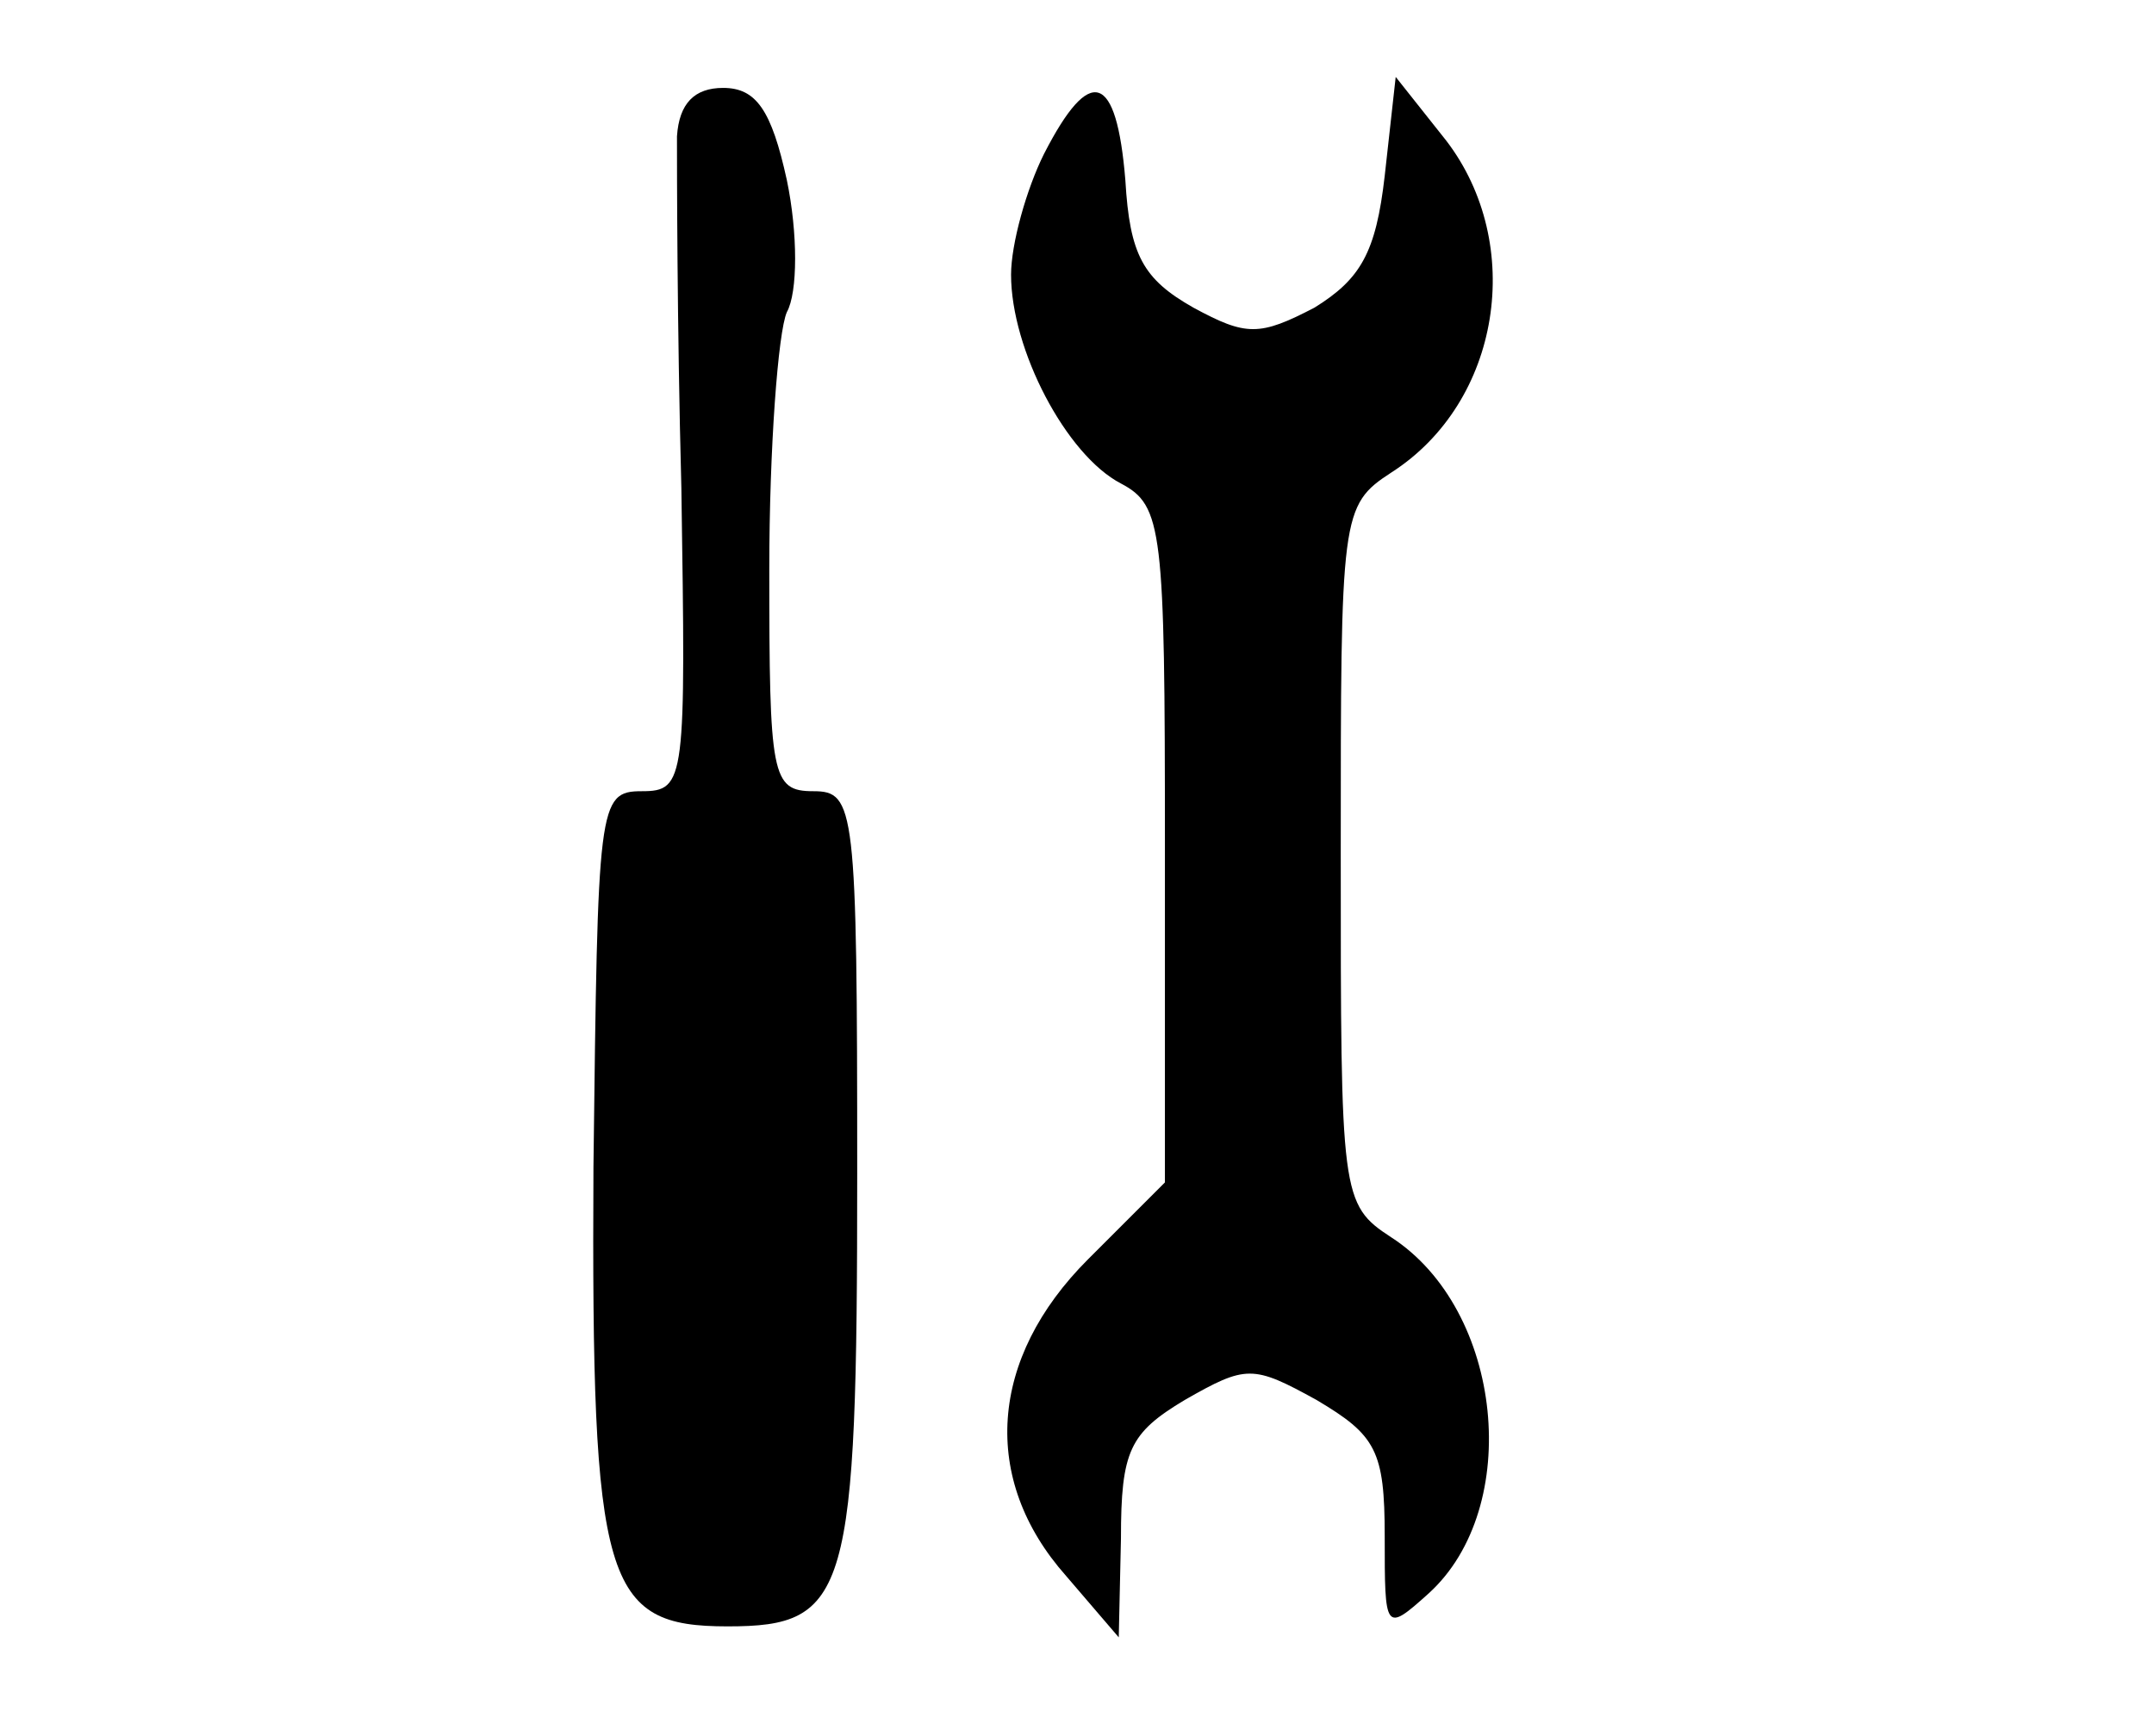 <?xml version="1.0" standalone="no"?>
<!DOCTYPE svg PUBLIC "-//W3C//DTD SVG 20010904//EN"
 "http://www.w3.org/TR/2001/REC-SVG-20010904/DTD/svg10.dtd">
<svg version="1.0" xmlns="http://www.w3.org/2000/svg"
 width="98pt" height="79pt" viewBox="0 0 98 79"
 preserveAspectRatio="xMidYMid meet">
<g transform="translate(0,79) scale(0.1,-0.1)"
fill="#000000" stroke="none">
<path d="M308 728 c0 -13 0 -85 2 -160 2 -133 2 -138 -18 -138 -20 0 -20 -6
-22 -171 -1 -190 5 -209 61 -209 55 0 59 14 59 206 0 167 -1 174 -20 174 -19
0 -20 7 -20 101 0 55 4 108 8 117 5 9 5 36 0 60 -7 32 -14 42 -29 42 -13 0
-20 -7 -21 -22z"/>
<path d="M475 720 c-8 -16 -15 -41 -15 -55 0 -34 25 -82 50 -95 19 -10 20 -21
20 -164 l0 -154 -35 -35 c-45 -45 -49 -100 -10 -144 l24 -28 1 45 c0 40 4 48
29 63 28 16 31 16 60 0 27 -16 31 -23 31 -62 0 -43 0 -44 20 -26 43 39 34 129
-17 162 -23 15 -23 19 -23 174 0 155 0 159 23 174 50 32 61 104 25 151 l-23
29 -5 -45 c-4 -35 -11 -47 -32 -60 -25 -13 -31 -13 -55 0 -23 13 -29 24 -31
58 -4 49 -16 53 -37 12z"/>
</g>
</svg>
